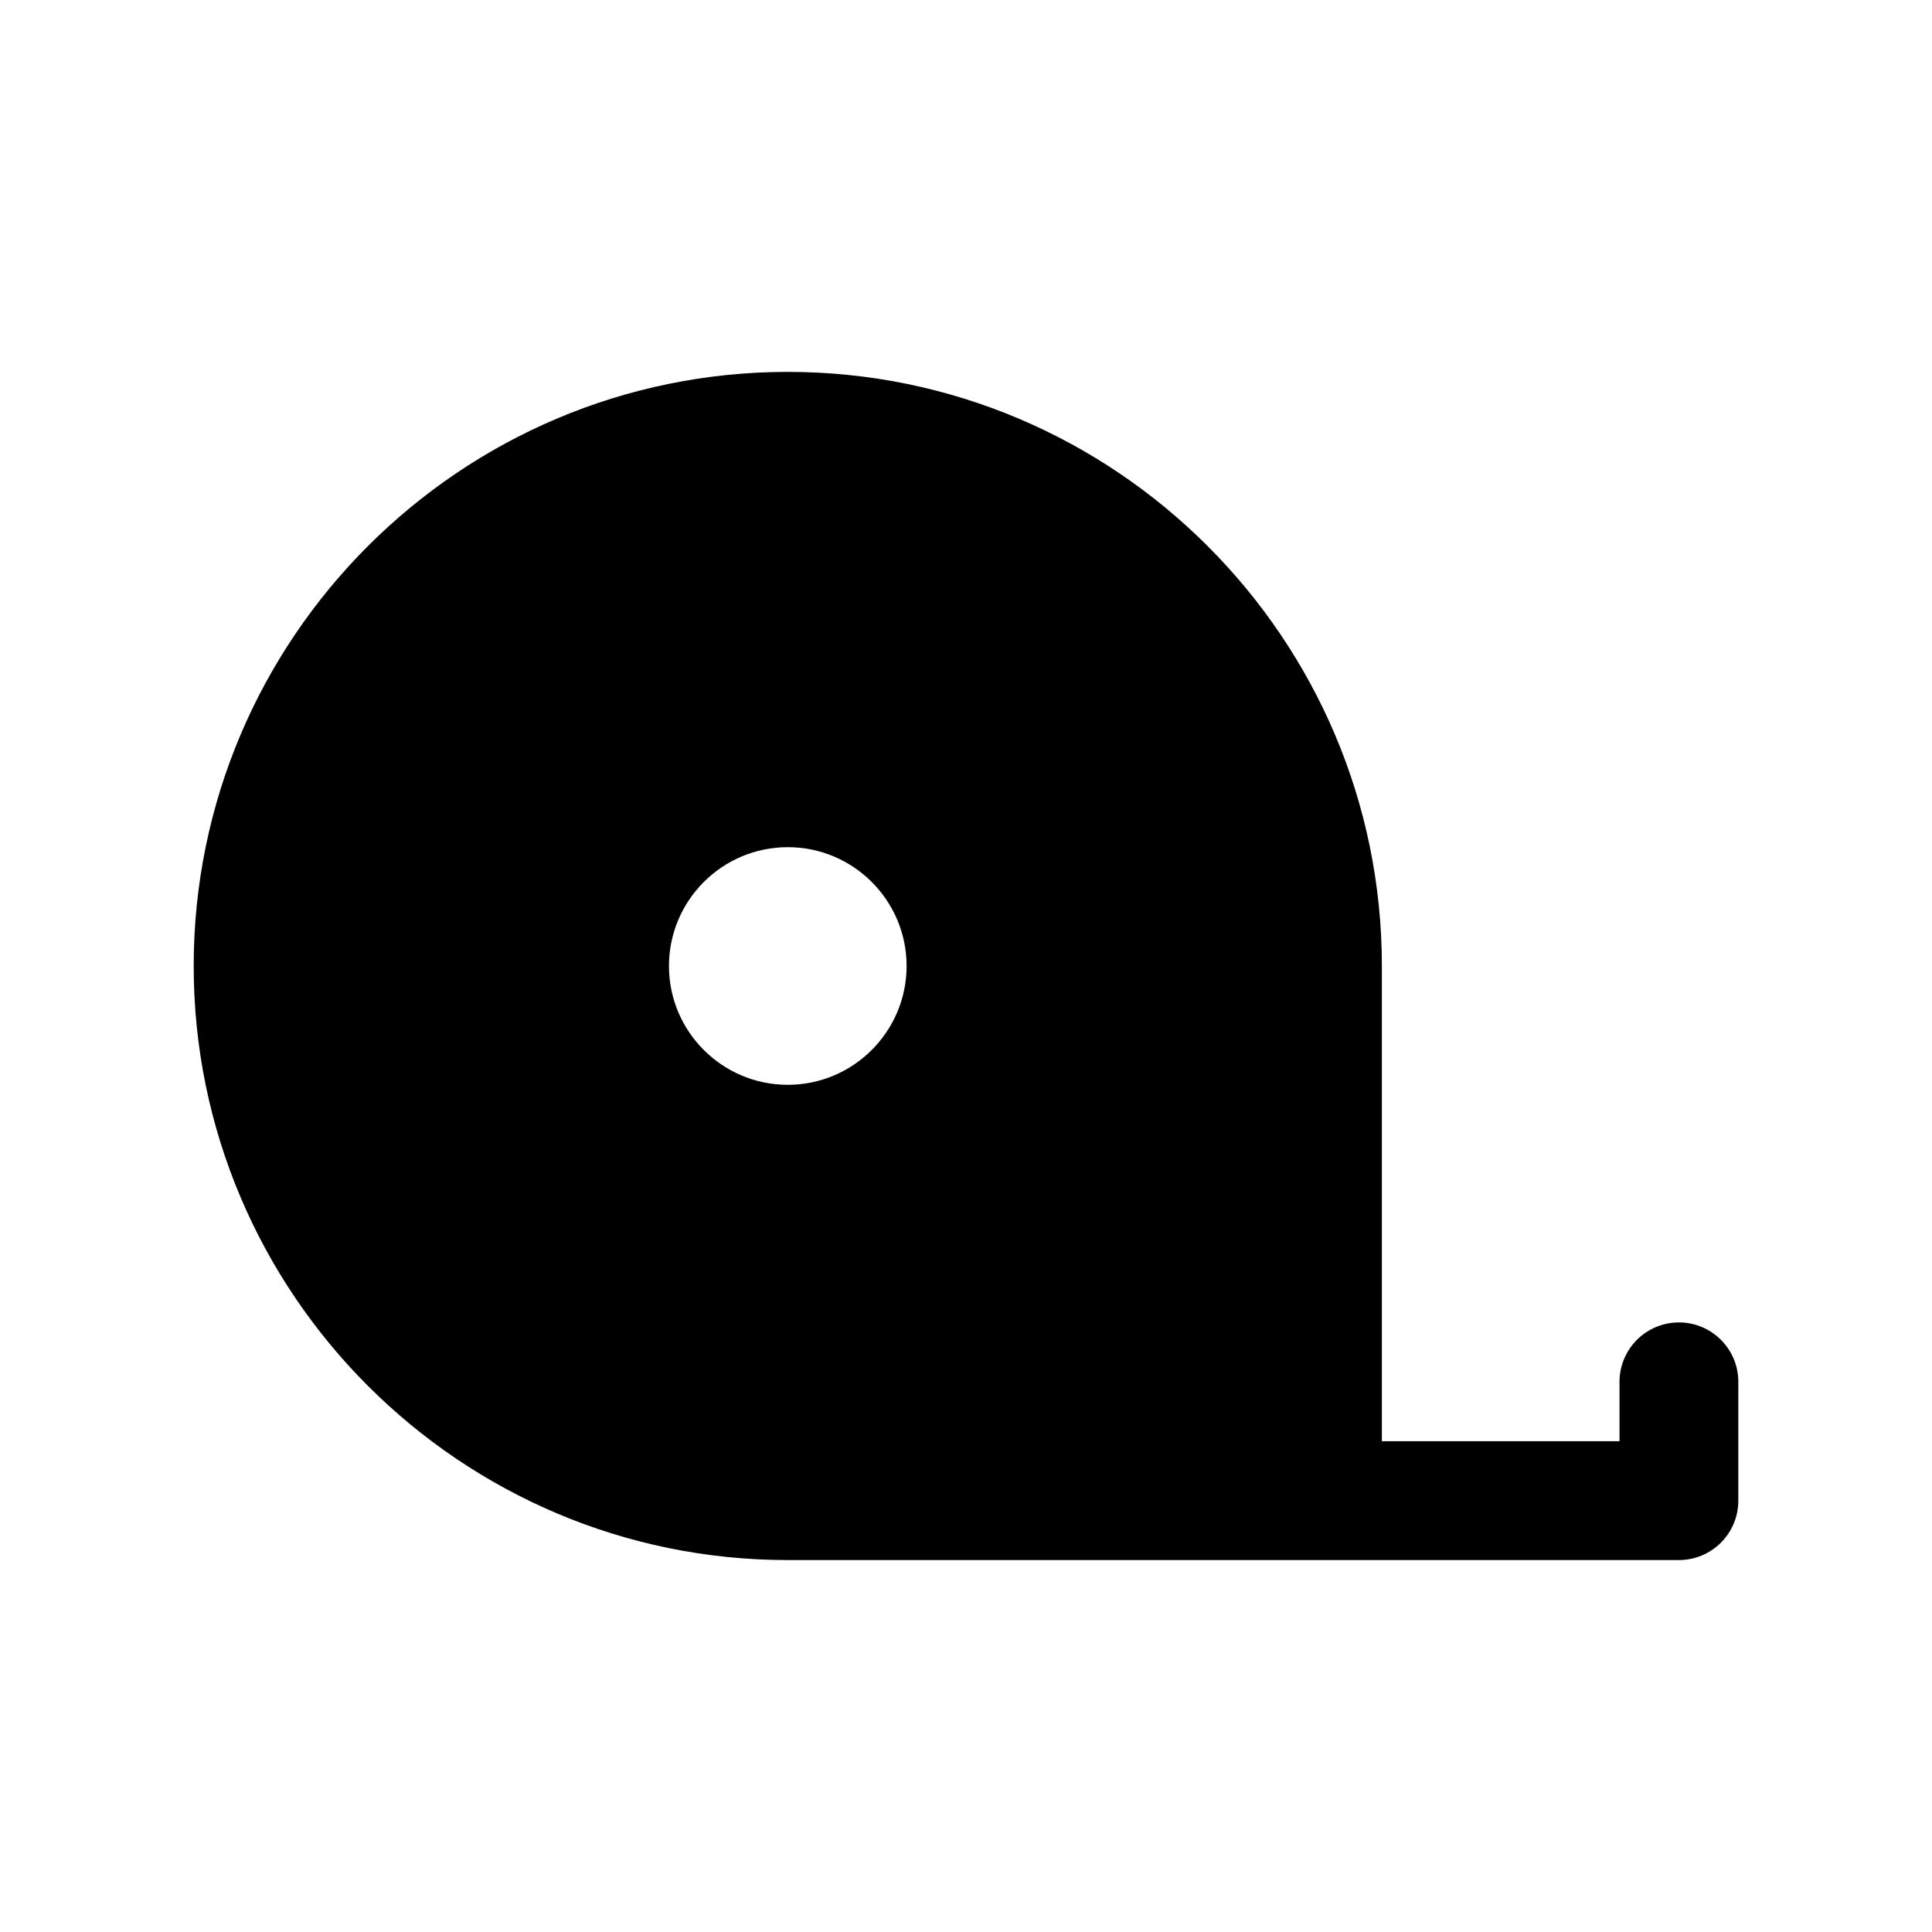 <?xml version="1.0" encoding="UTF-8"?>
<!-- The Best Svg Icon site in the world: iconSvg.co, Visit us! https://iconsvg.co -->
<svg fill="#000000" width="800px" height="800px" version="1.1" viewBox="144 144 512 512" xmlns="http://www.w3.org/2000/svg">
 <path d="m588.93 494.46c-8.691 0-15.742 7.055-15.742 15.742v15.742h-62.977v-125.95c0-86.812-70.629-157.44-157.44-157.44s-157.44 70.637-157.44 157.44 70.629 157.44 157.44 157.44h236.16c8.691 0 15.742-7.055 15.742-15.742v-31.488c0.004-8.695-7.051-15.75-15.742-15.75zm-236.16-125.95c17.367 0 31.488 14.121 31.488 31.488s-14.121 31.488-31.488 31.488-31.488-14.121-31.488-31.488 14.125-31.488 31.488-31.488z"/>
</svg>